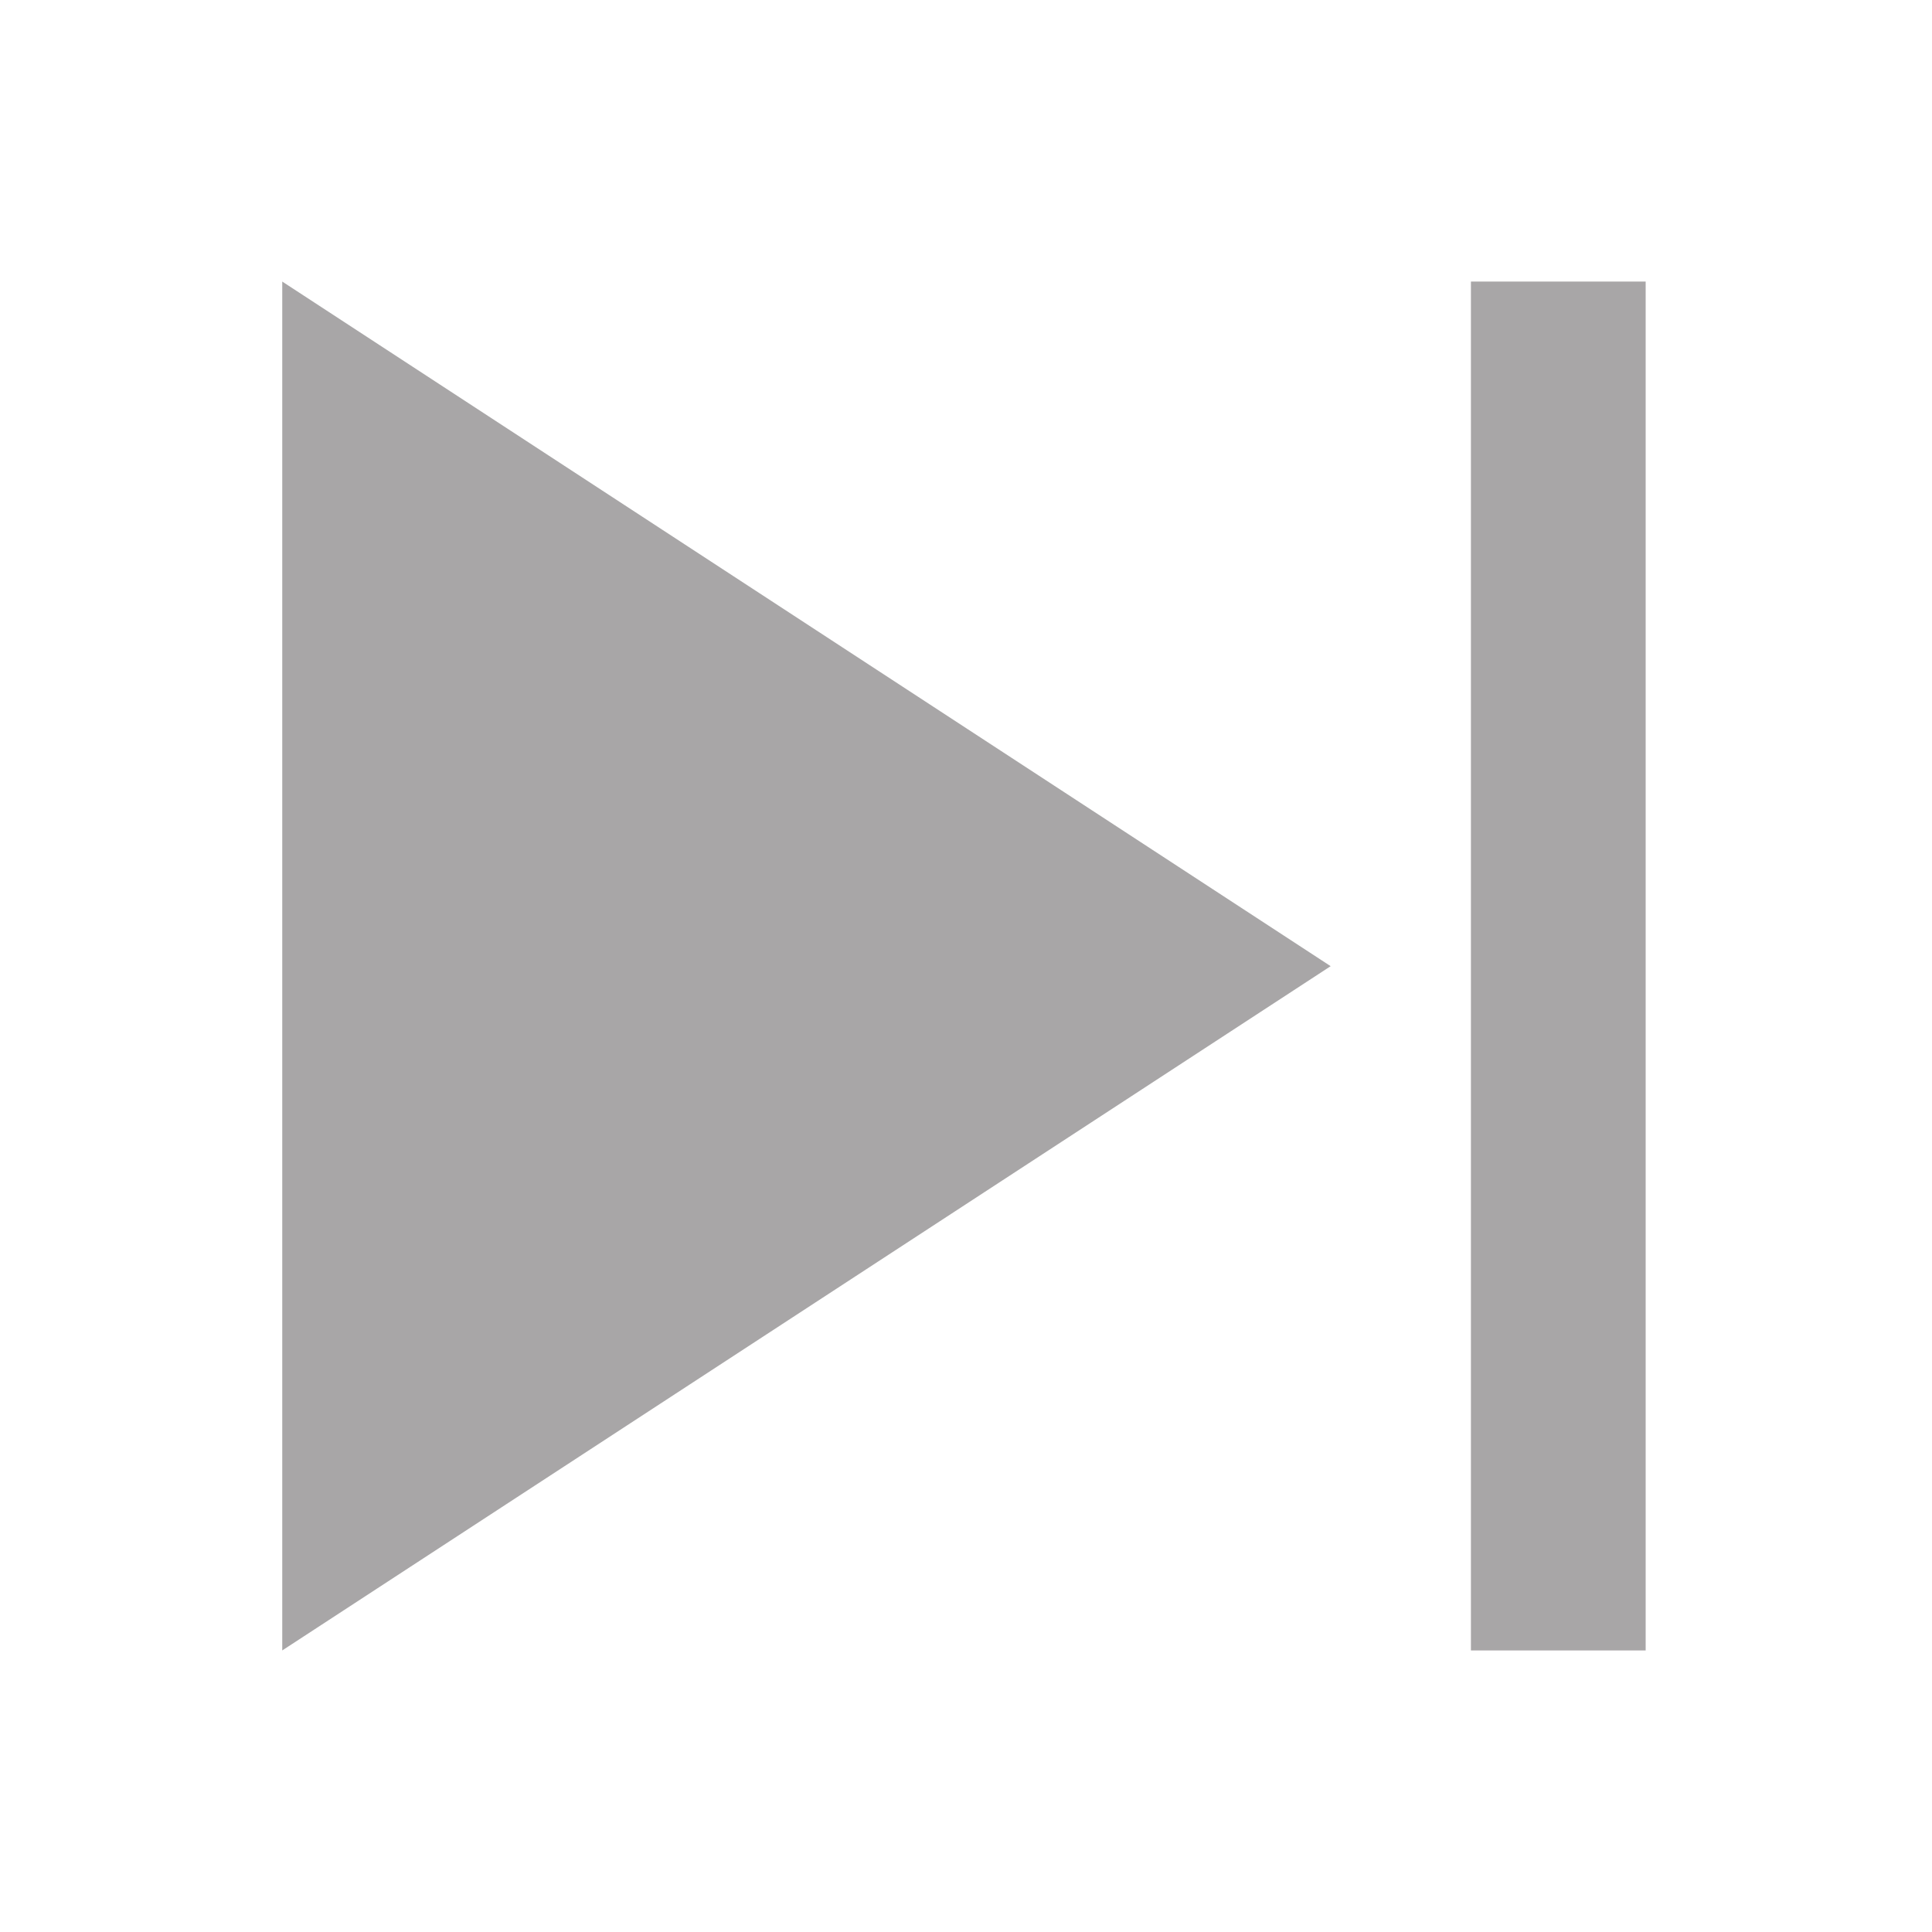 <?xml version="1.0" encoding="UTF-8"?>
<svg id="_レイヤー_1" data-name="レイヤー 1" xmlns="http://www.w3.org/2000/svg" viewBox="0 0 56.61 56.61">
  <defs>
    <style>
      .cls-1 {
        fill: none;
      }

      .cls-2 {
        fill: #a8a6a7;
      }
    </style>
  </defs>
  <g>
    <polygon class="cls-2" points="38.99 28.31 8.27 8.25 8.27 48.36 38.99 28.31"/>
    <rect class="cls-2" x="43.1" y="8.25" width="5.12" height="40.11"/>
  </g>
  <circle class="cls-1" cx="28.31" cy="28.31" r="28.31"/>
</svg>